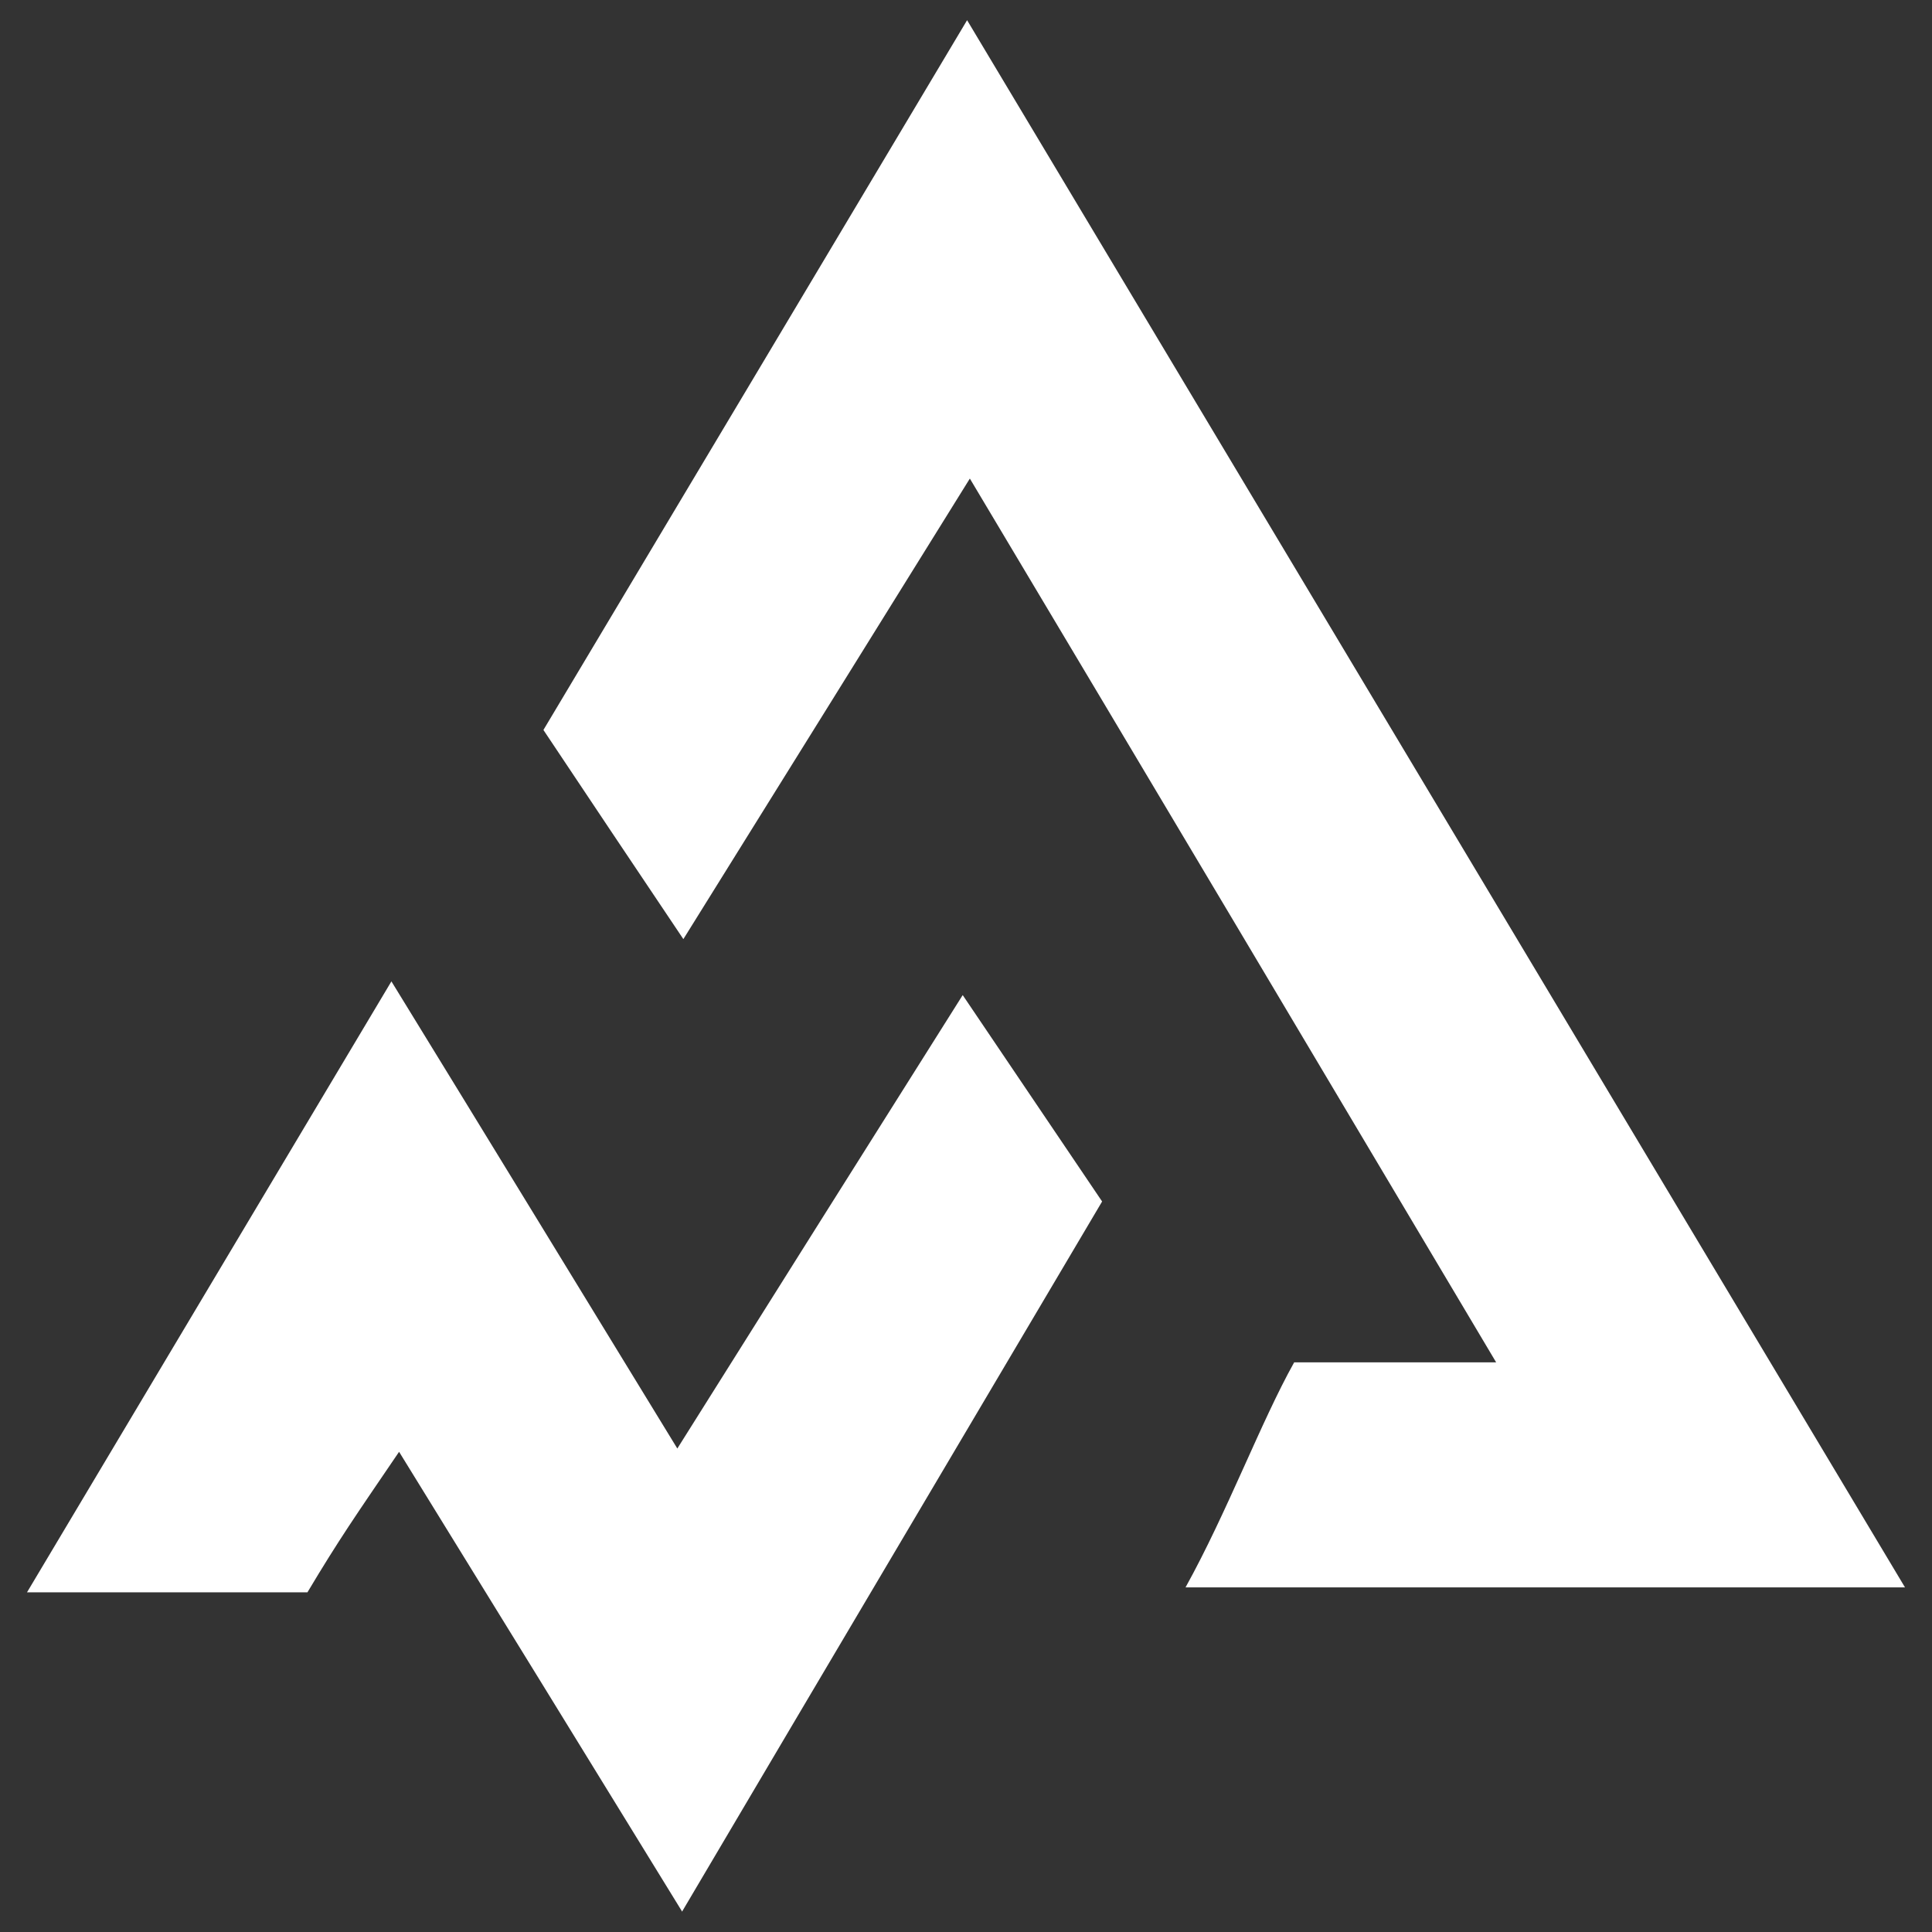 <svg width="120" height="120" viewBox="0 0 120 120" fill="none" xmlns="http://www.w3.org/2000/svg">
<rect x="0" y="0" width="120" height="120" fill="#333333" stroke="none"/>
<path d="M73.635 98.596C76.225 93.925 78.339 88.265 80.384 84.617C85.531 84.617 86.929 84.617 92.928 84.617C82.02 66.274 71.76 49.022 60.239 29.724C53.967 39.816 48.649 48.374 42.445 58.33C39.241 53.556 36.752 49.84 33.753 45.339C42.309 31.019 50.694 16.972 60.068 1.254C79.907 34.395 98.723 65.83 118.323 98.596H73.635ZM42.377 118.712C51.819 102.721 60.068 88.811 68.454 74.627C65.488 70.229 62.931 66.444 59.795 61.807C53.626 71.593 48.24 80.15 42.07 89.97C35.73 79.605 30.549 71.115 24.311 60.955C16.266 74.457 9.312 86.083 1.677 98.903H19.095C21.072 95.595 22.027 94.232 24.788 90.174C30.89 100.062 36.173 108.654 42.377 118.746V118.712Z" fill="white"/>
</svg>
